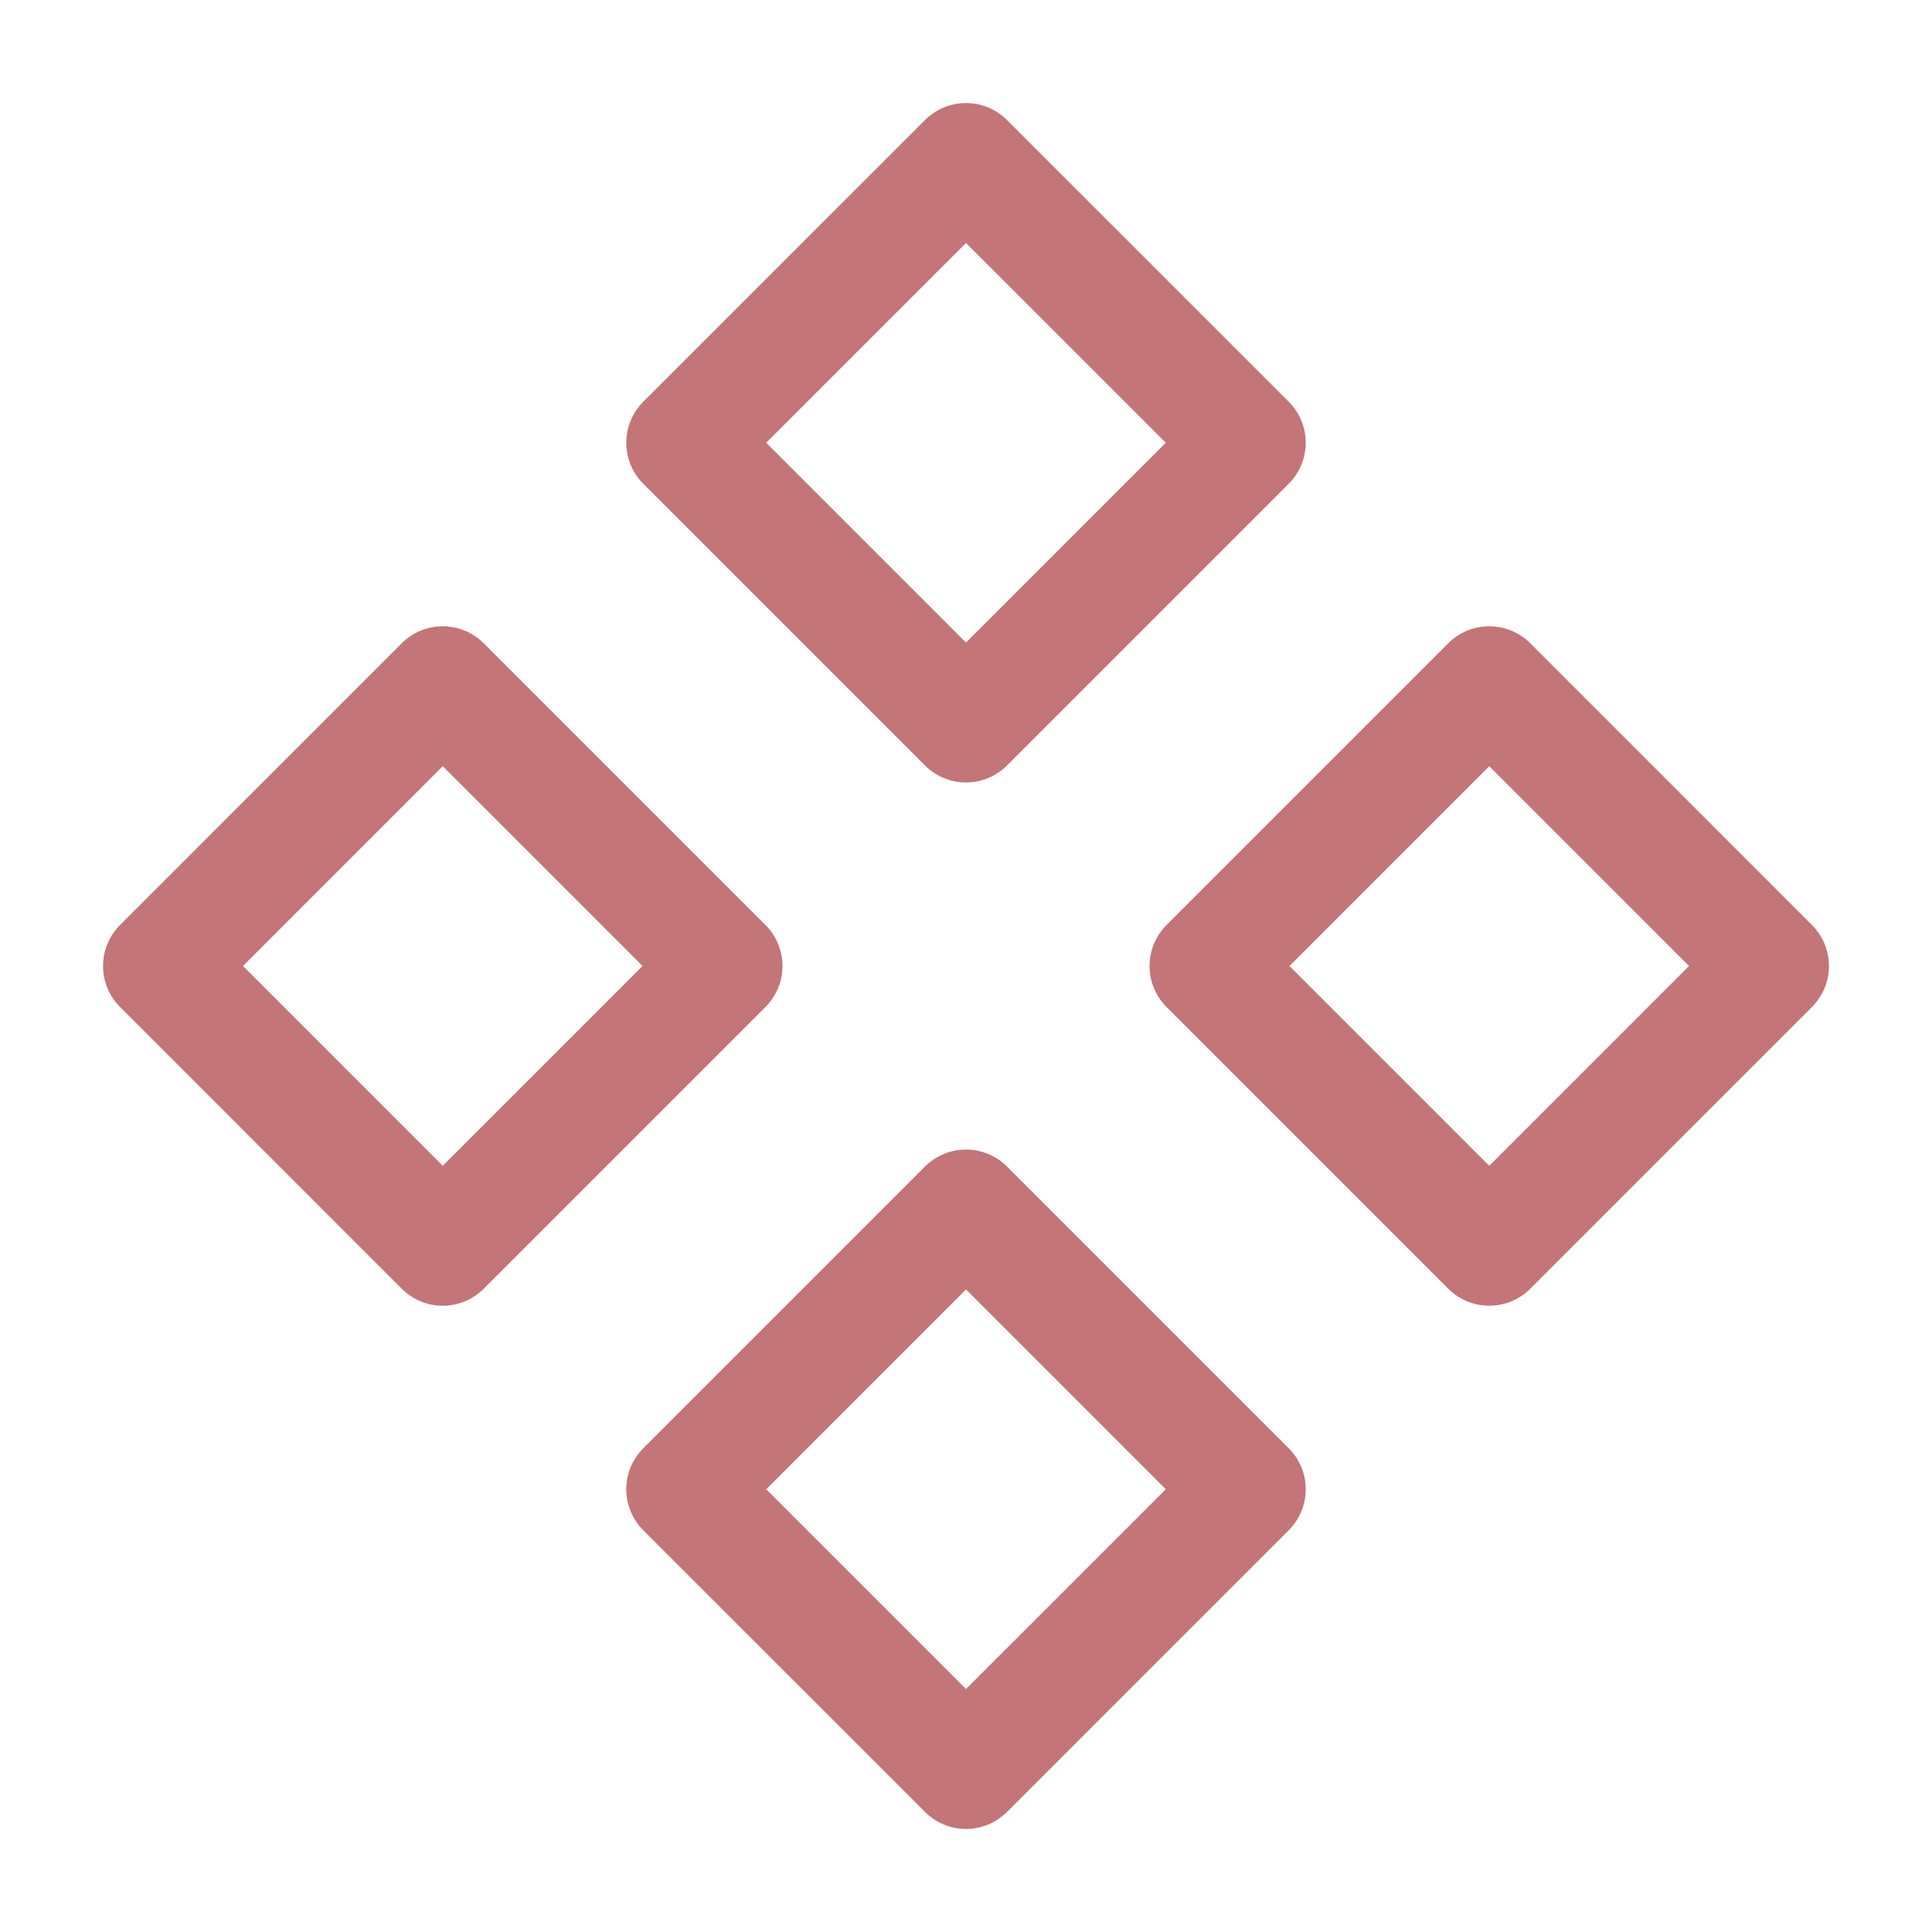 <?xml version="1.0" encoding="UTF-8"?>
<svg xmlns="http://www.w3.org/2000/svg" width="50" height="50" viewBox="0 0 50 50" fill="none">
  <g id="lucide:component">
    <path id="Vector" d="M11.458 17.708L18.75 25L11.458 32.292L4.167 25L11.458 17.708ZM25 4.167L32.292 11.458L25 18.75L17.708 11.458L25 4.167ZM38.542 17.708L45.833 25L38.542 32.292L31.25 25L38.542 17.708ZM25 31.25L32.292 38.542L25 45.833L17.708 38.542L25 31.25Z" stroke="#C37578" stroke-width="3" stroke-linecap="round" stroke-linejoin="round"></path>
  </g>
</svg>
